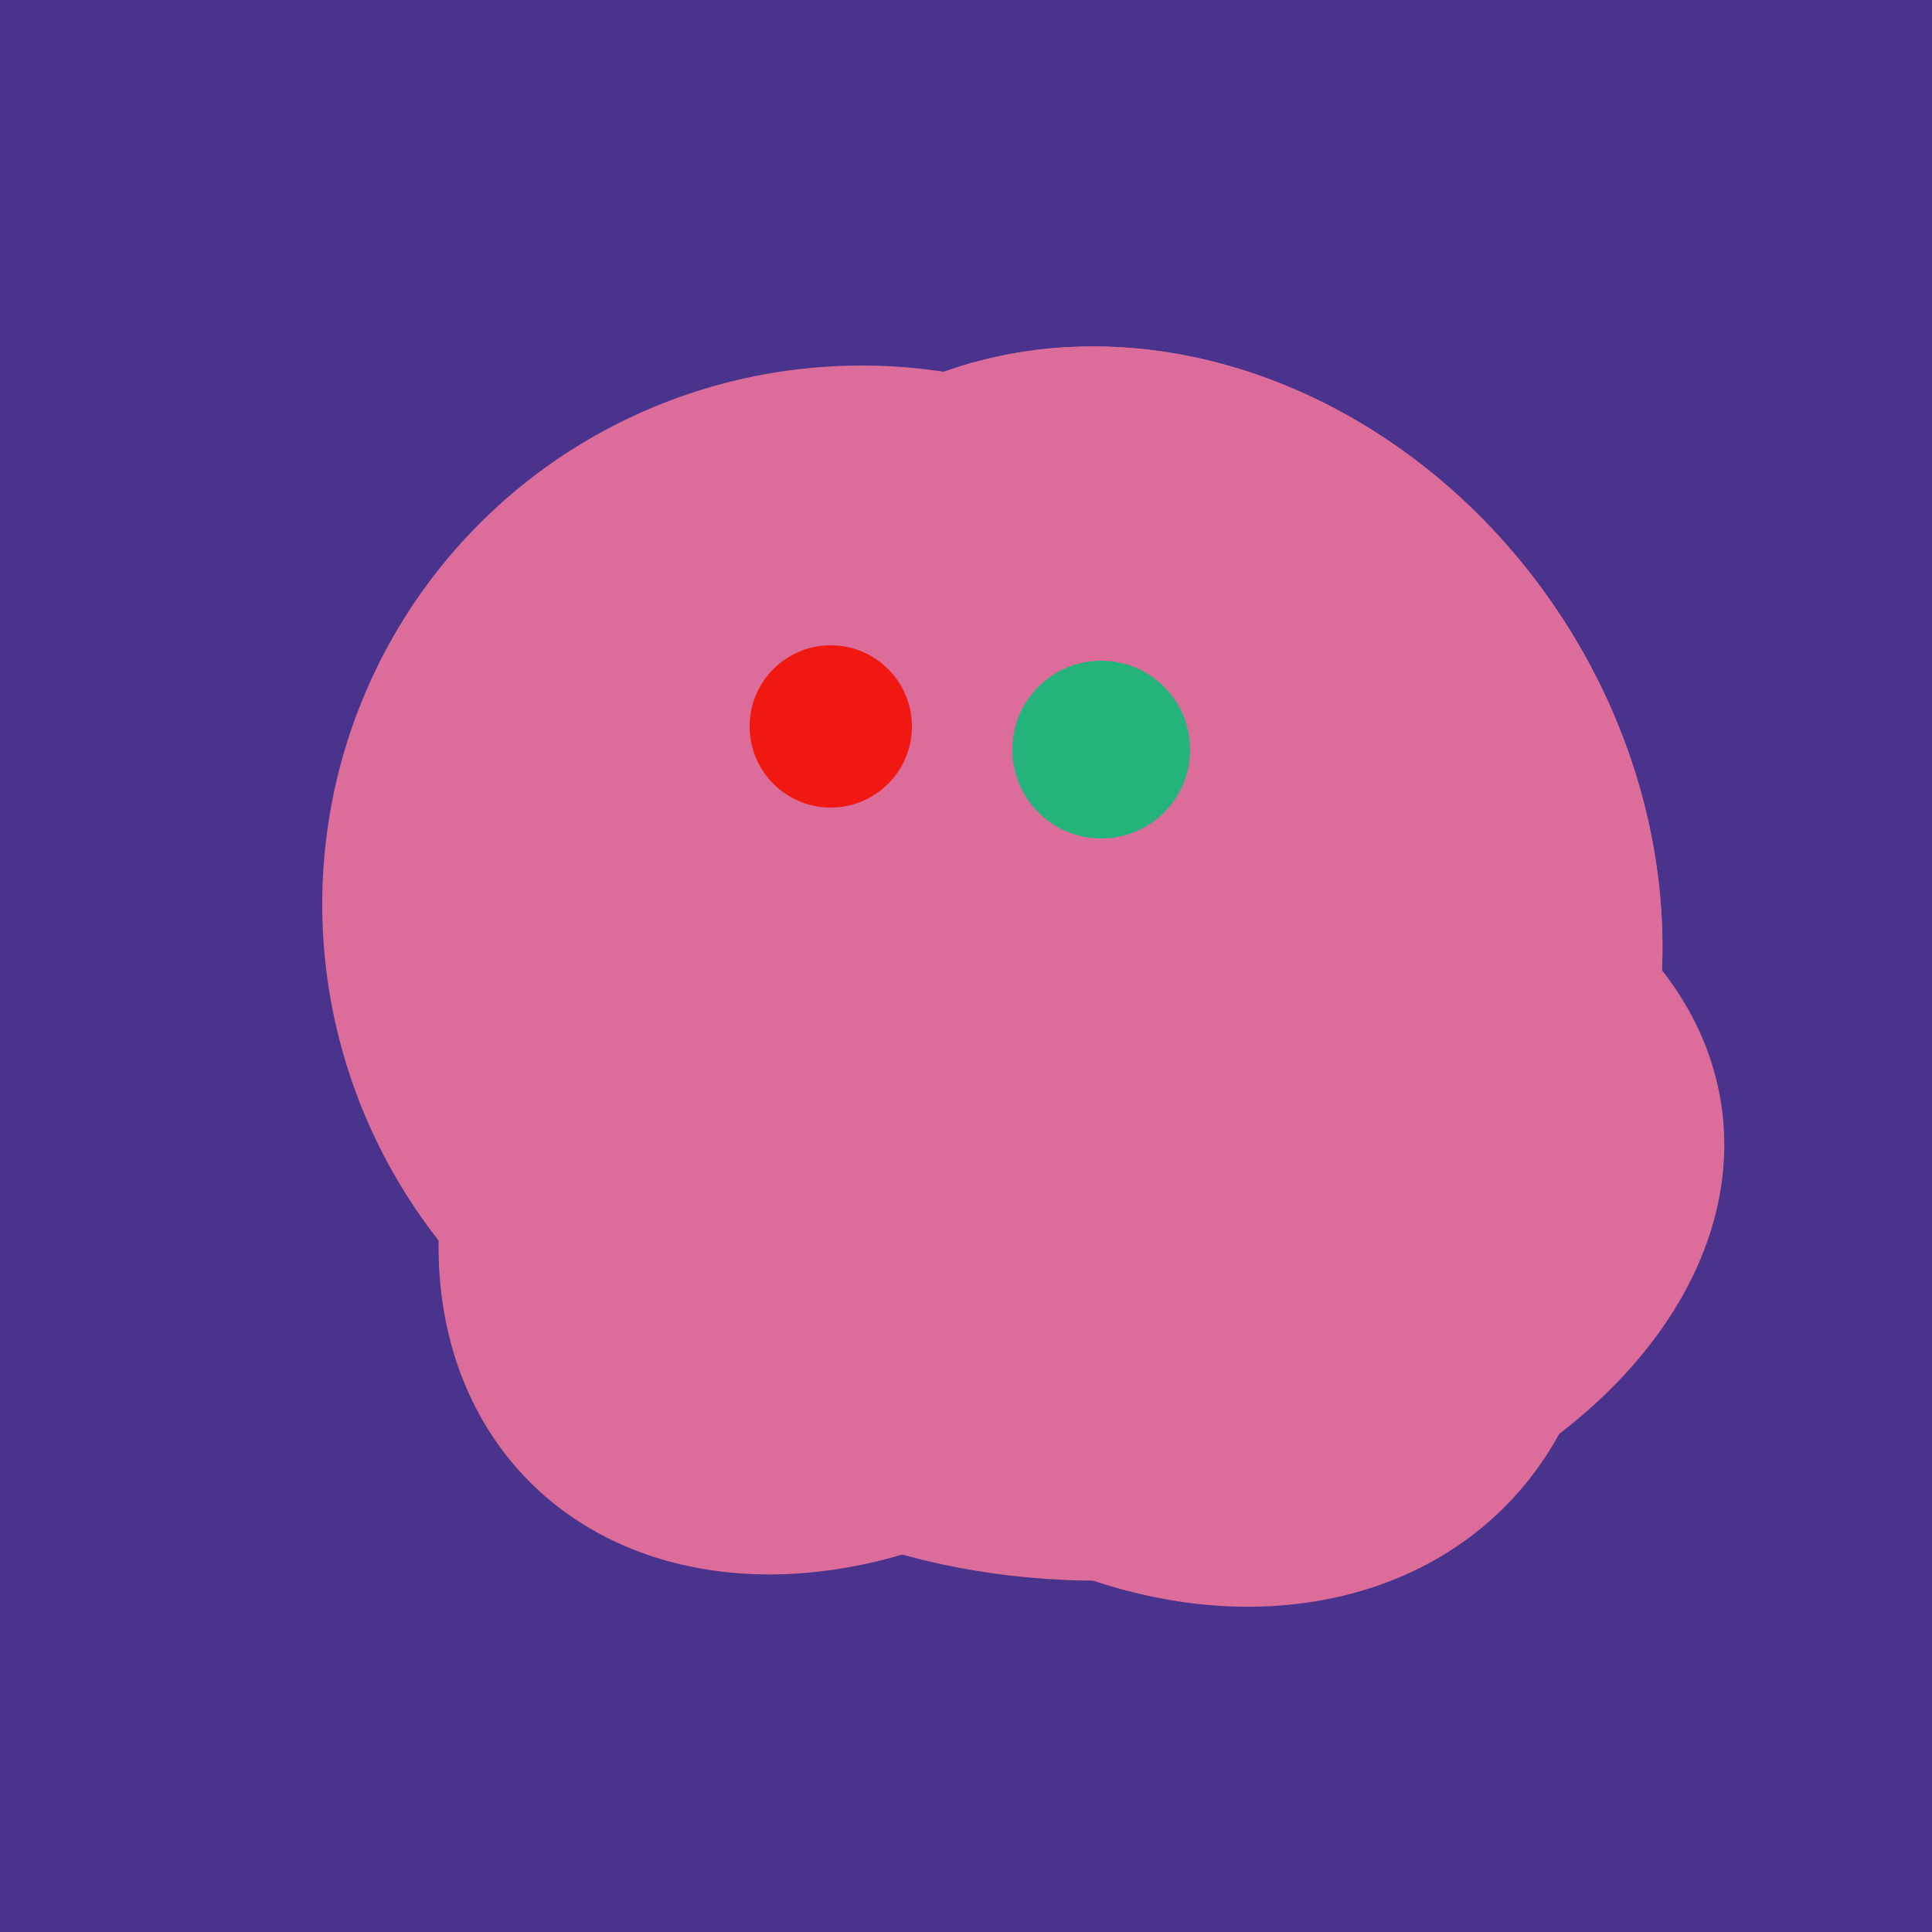 <svg width="500" height="500" xmlns="http://www.w3.org/2000/svg"><rect width="500" height="500" fill="#4a338c"/><ellipse cx="229" cy="293" rx="99" ry="129" transform="rotate(46, 229, 293)" fill="rgb(220,108,154)"/><ellipse cx="297" cy="300" rx="129" ry="103" transform="rotate(223, 297, 300)" fill="rgb(220,108,154)"/><ellipse cx="243" cy="245" rx="122" ry="134" transform="rotate(176, 243, 245)" fill="rgb(220,108,154)"/><ellipse cx="224" cy="235" rx="140" ry="141" transform="rotate(129, 224, 235)" fill="rgb(220,108,154)"/><ellipse cx="279" cy="305" rx="102" ry="90" transform="rotate(15, 279, 305)" fill="rgb(220,108,154)"/><ellipse cx="300" cy="227" rx="143" ry="124" transform="rotate(236, 300, 227)" fill="rgb(220,108,154)"/><ellipse cx="201" cy="297" rx="71" ry="92" transform="rotate(224, 201, 297)" fill="rgb(220,108,154)"/><ellipse cx="300" cy="307" rx="101" ry="147" transform="rotate(262, 300, 307)" fill="rgb(220,108,154)"/><ellipse cx="300" cy="227" rx="143" ry="124" transform="rotate(236, 300, 227)" fill="rgb(220,108,154)"/><circle cx="215" cy="188" r="21" fill="rgb(240,24,17)" /><circle cx="285" cy="194" r="23" fill="rgb(36,180,123)" /></svg>